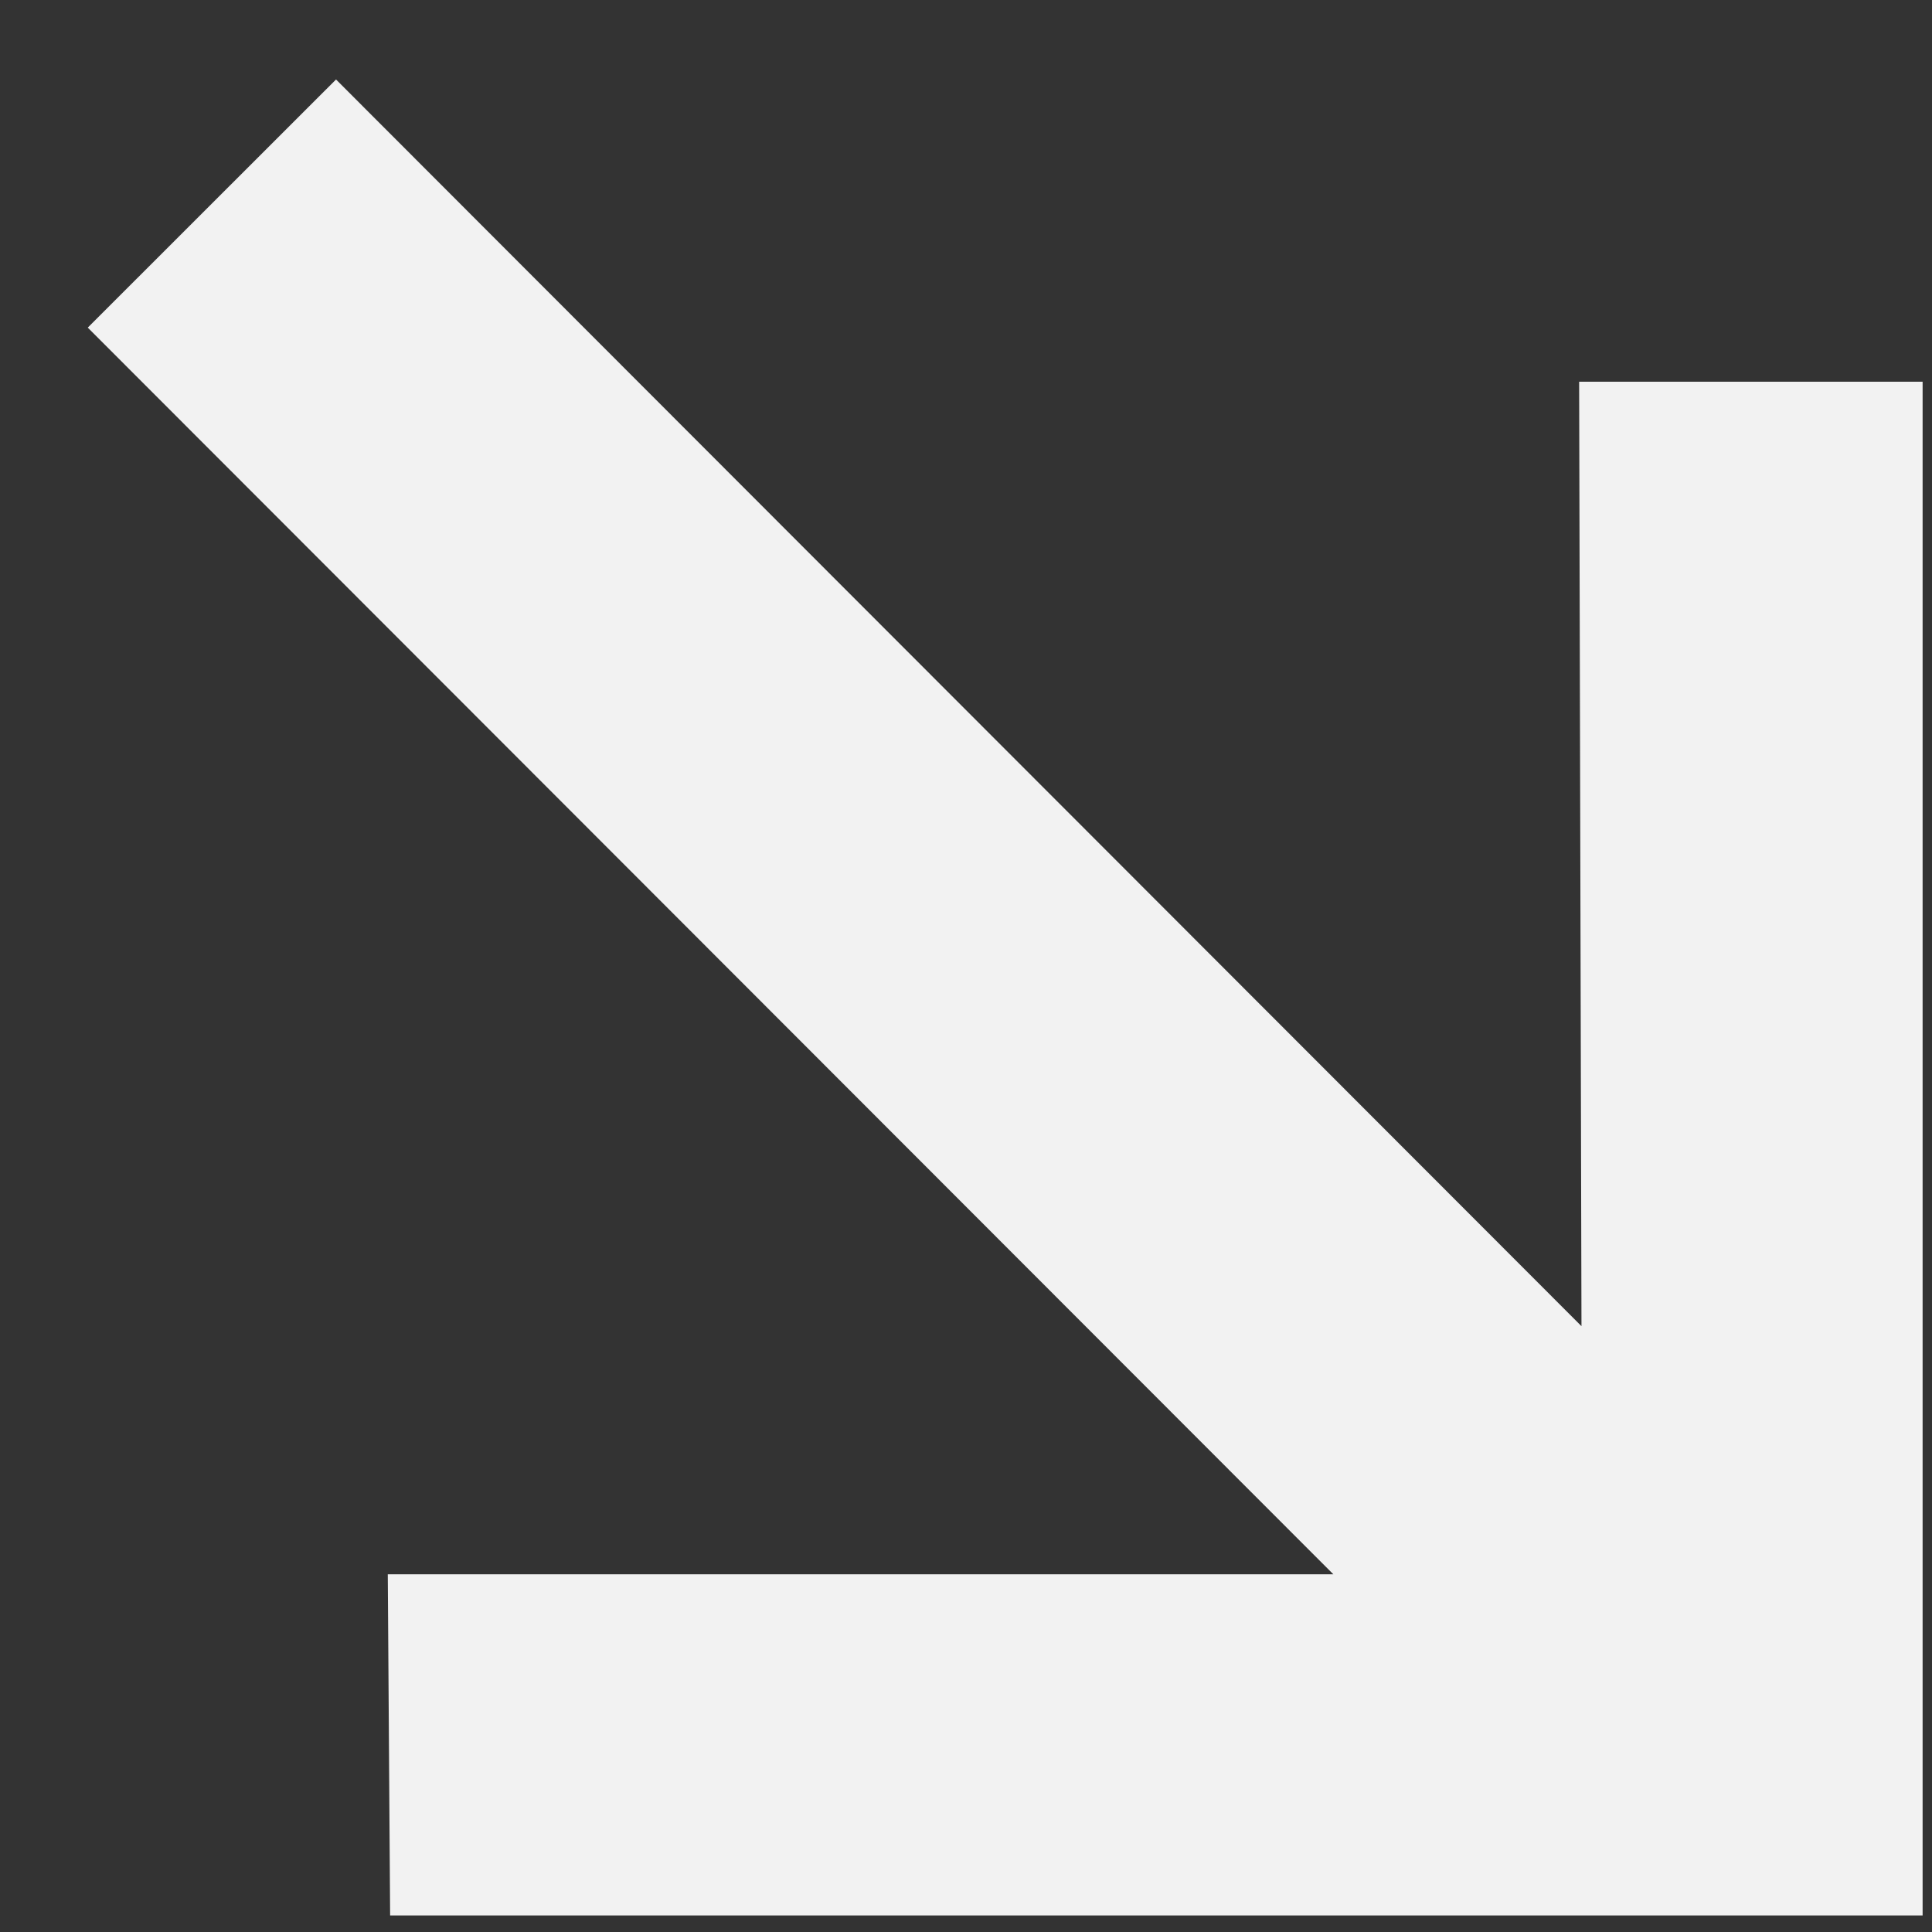 <svg width="14" height="14" viewBox="0 0 14 14" fill="none" xmlns="http://www.w3.org/2000/svg">
<rect x="0" y="0" width="14" height="14" fill="#333333" stroke="none"/>
<path d="M13.932 2.766V13.88H2.827L2.81 11.408H9.662L0.636 2.374L2.435 0.576L11.46 9.61L11.443 2.766H13.932Z" fill="#F2F2F2"/>
</svg>
